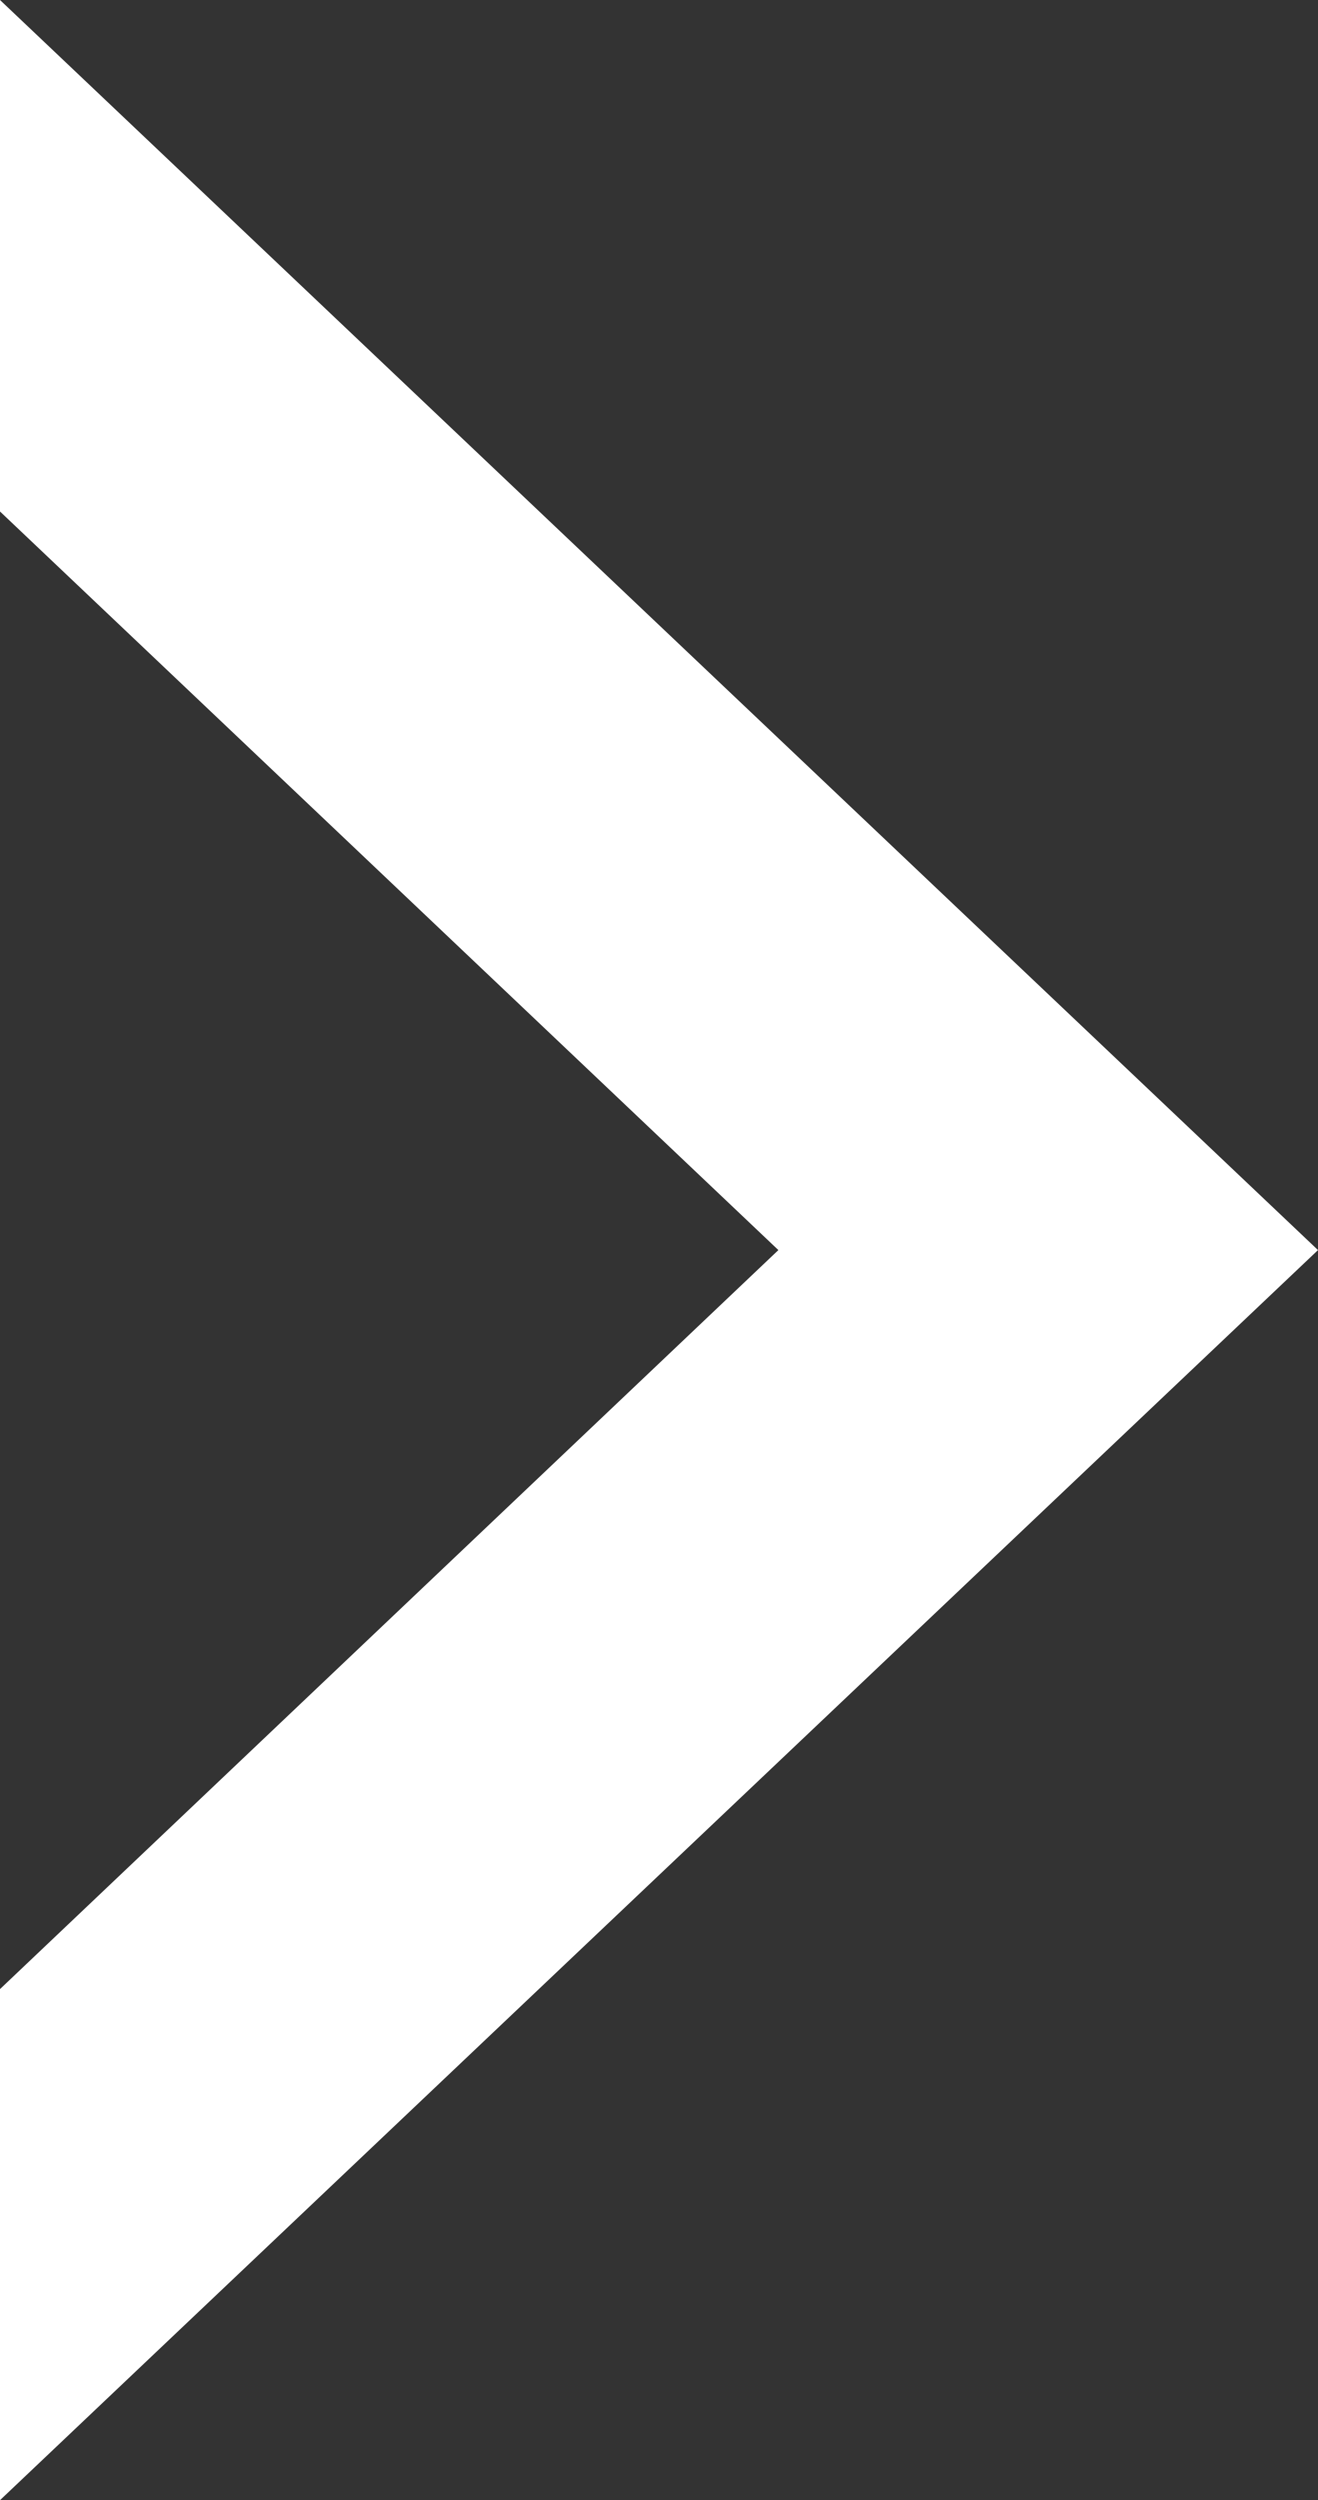 <?xml version="1.0" encoding="utf-8"?>
<!-- Generator: Adobe Illustrator 22.1.0, SVG Export Plug-In . SVG Version: 6.00 Build 0)  -->
<svg version="1.1" xmlns="http://www.w3.org/2000/svg" xmlns:xlink="http://www.w3.org/1999/xlink" x="0px" y="0px" width="6.326px"
	 height="12px" viewBox="0 0 6.326 12" style="enable-background:new 0 0 6.326 12;" xml:space="preserve">
<rect x="0" y="0" width="6.326" height="12" fill="#333333" stroke="none"/>
<style type="text/css">
	.st0{fill:#FFFFFF;}
</style>
<g id="レイヤー_1">
</g>
<g id="編集モード">
	<polygon class="st0" points="0,2.455 3.736,6 0,9.547 0,12 6.326,6 0,0 	"/>
</g>
</svg>
